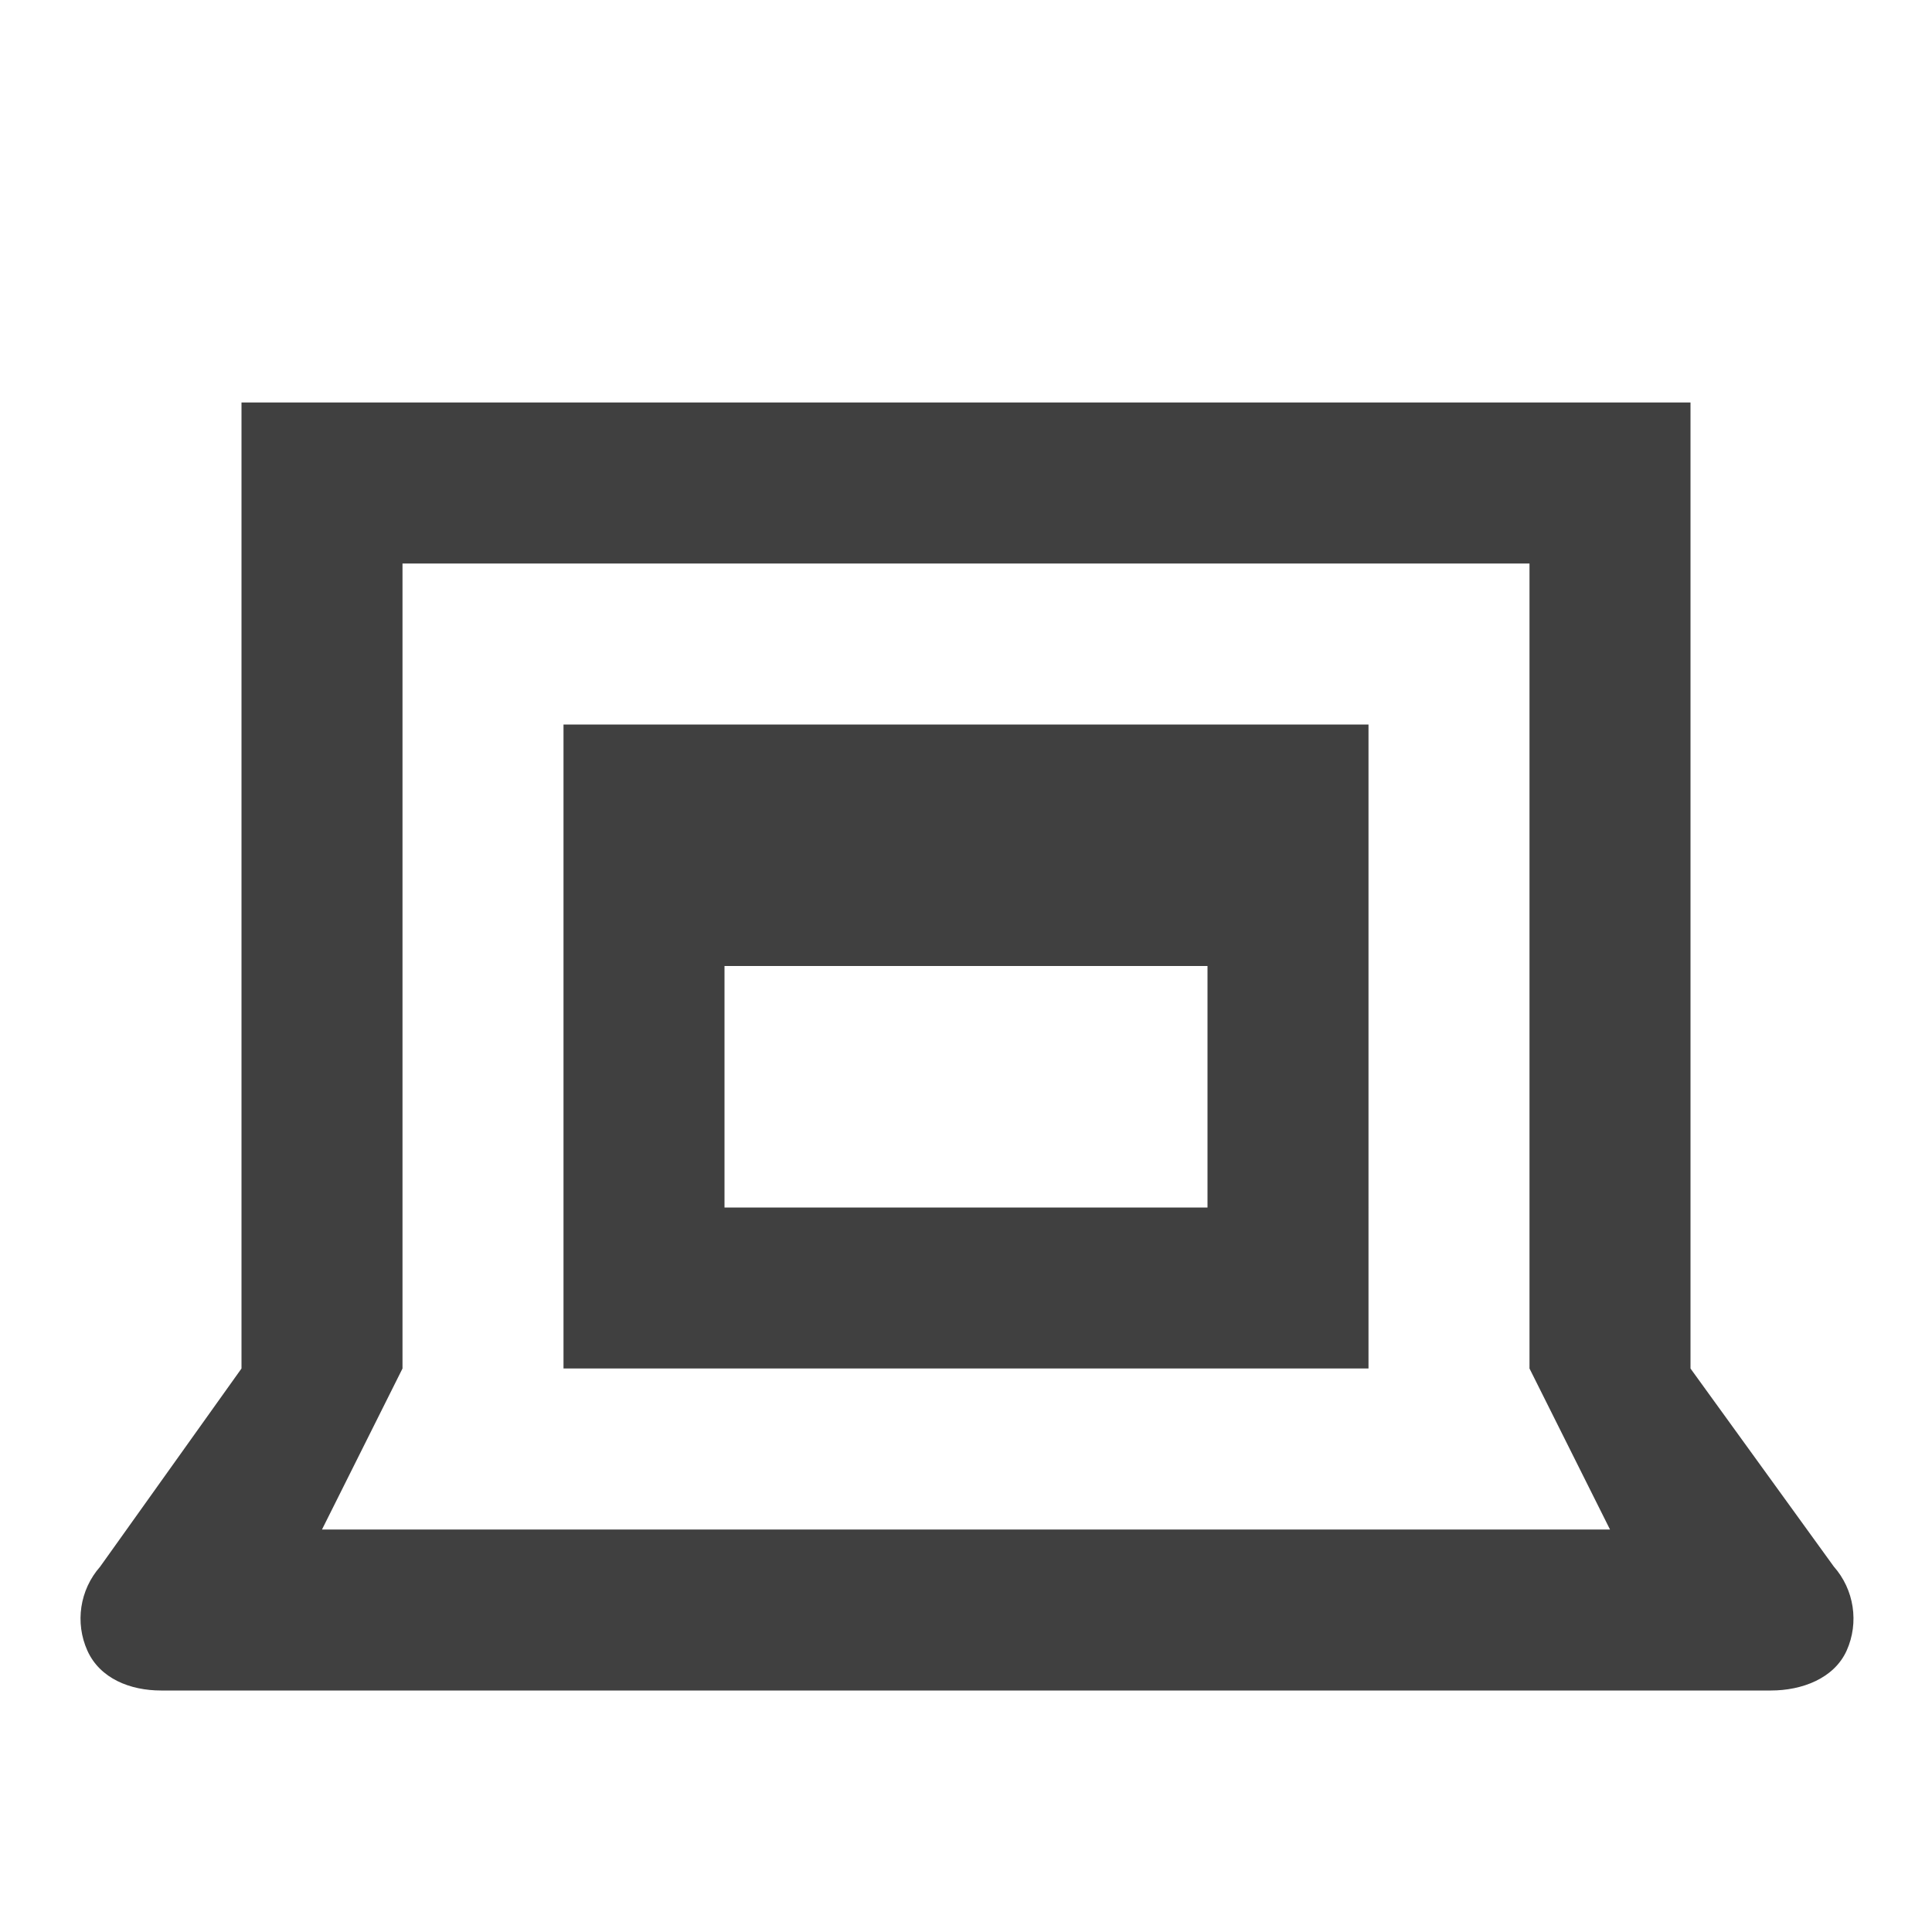 <?xml version="1.0" encoding="utf-8"?>
<!DOCTYPE svg PUBLIC "-//W3C//DTD SVG 1.1//EN" "http://www.w3.org/Graphics/SVG/1.1/DTD/svg11.dtd">
<svg version="1.1" xmlns="http://www.w3.org/2000/svg" xmlns:xlink="http://www.w3.org/1999/xlink" x="0px" y="0px" width="24px"
	height="24px" viewBox="0 0 24 24" style="enable-background:new 0 0 24 24;" xml:space="preserve">
<g id="cite-web" style="opacity:0.75;">
	<path id="laptop" d="M22.78,19.46L21,17V5H3v12l-1.757,2.463c-0.252,0.286-0.314,0.695-0.157,1.043C1.243,20.853,1.619,21,2,21
		h20c0.382,0,0.783-0.148,0.94-0.496C23.096,20.156,23.033,19.746,22.78,19.46z M4,19l1-2V7h14v10l1,2H4z"/>
	<path id="window" d="M7,17h10V9H7V17z M9,15v-3h6v3H9z"/>
</g>
</svg>
